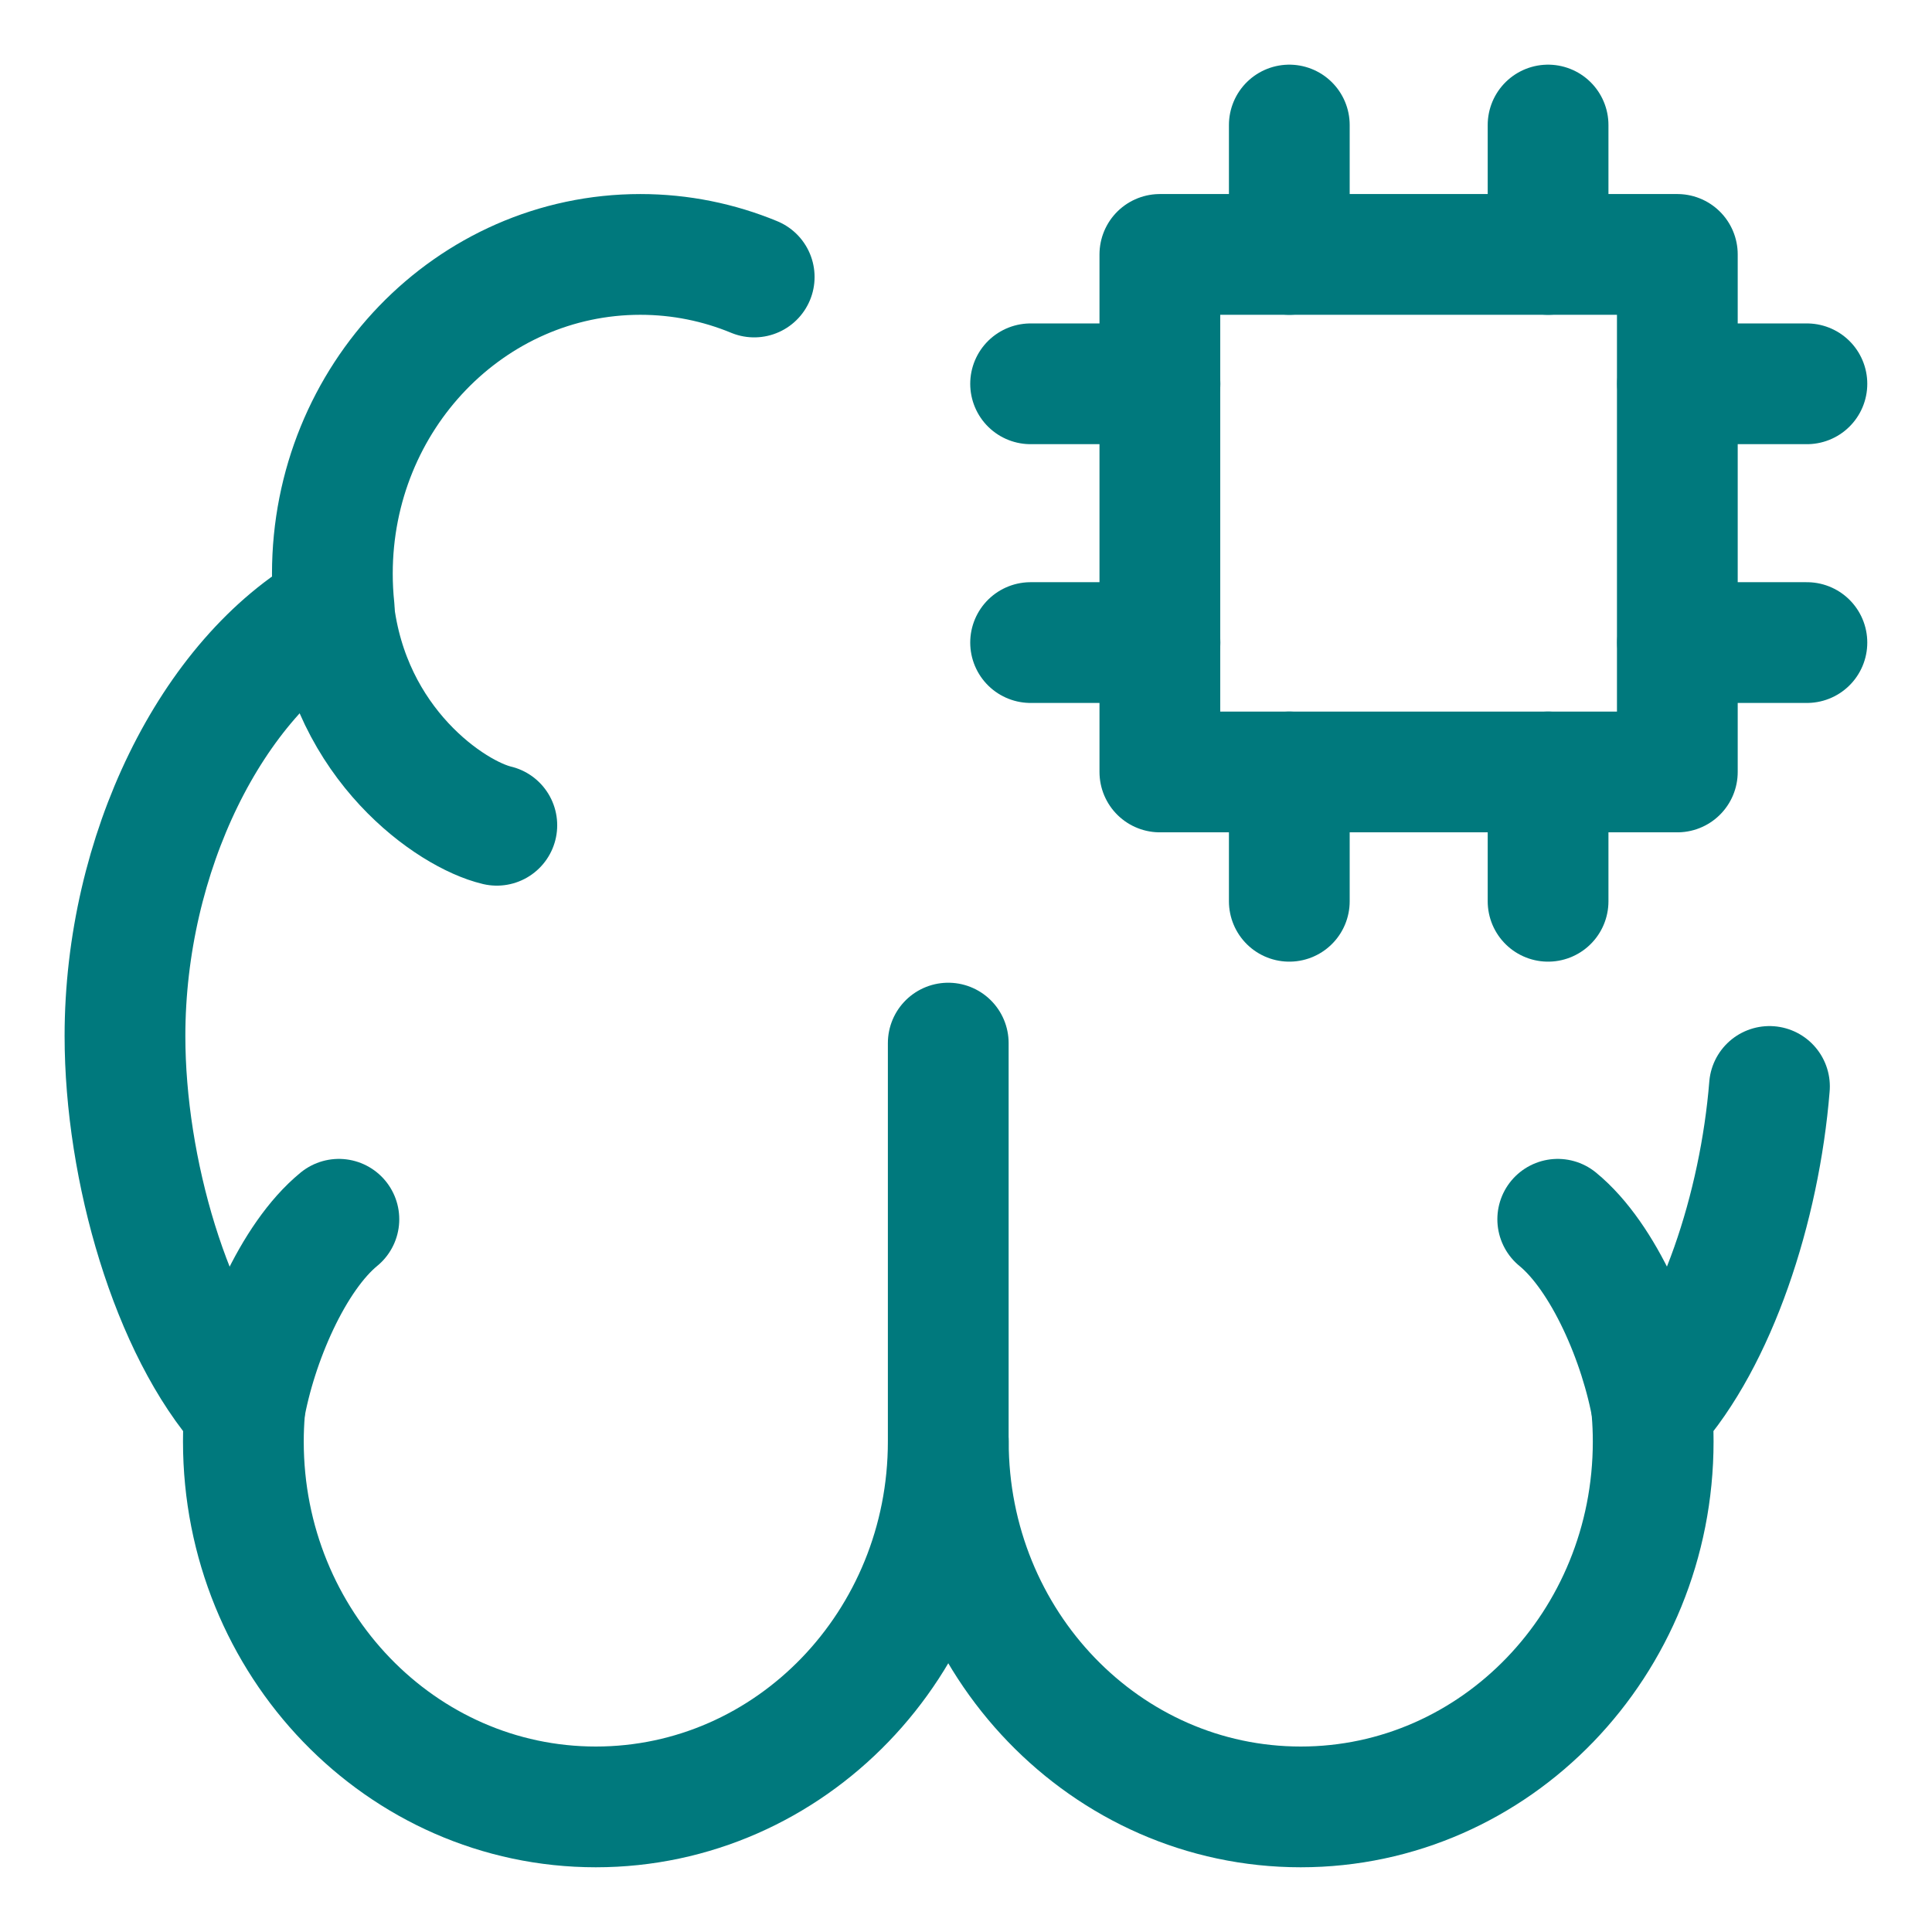 <svg width="32" height="32" viewBox="0 0 32 32" fill="none" xmlns="http://www.w3.org/2000/svg">
<path d="M19.211 4.214H27.782V12.786H19.211V4.214Z" stroke="#00797D" stroke-width="2" stroke-linecap="round" stroke-linejoin="round"/>
<path d="M21.355 4.214V2.071" stroke="#00797D" stroke-width="2" stroke-linecap="round" stroke-linejoin="round"/>
<path d="M25.641 4.214V2.071" stroke="#00797D" stroke-width="2" stroke-linecap="round" stroke-linejoin="round"/>
<path d="M21.355 14.928V12.786" stroke="#00797D" stroke-width="2" stroke-linecap="round" stroke-linejoin="round"/>
<path d="M25.641 14.928V12.786" stroke="#00797D" stroke-width="2" stroke-linecap="round" stroke-linejoin="round"/>
<path d="M27.785 6.357H29.928" stroke="#00797D" stroke-width="2" stroke-linecap="round" stroke-linejoin="round"/>
<path d="M27.785 10.643H29.928" stroke="#00797D" stroke-width="2" stroke-linecap="round" stroke-linejoin="round"/>
<path d="M17.07 6.357H19.213" stroke="#00797D" stroke-width="2" stroke-linecap="round" stroke-linejoin="round"/>
<path d="M17.07 10.643H19.213" stroke="#00797D" stroke-width="2" stroke-linecap="round" stroke-linejoin="round"/>
<path d="M15.706 17.277L15.706 23.877C15.706 27.219 13.092 29.928 9.869 29.928C6.645 29.928 4.031 27.219 4.031 23.877C4.031 23.705 4.038 23.536 4.052 23.368C2.837 22.015 2.07 19.368 2.07 17.16C2.07 14.151 3.494 11.225 5.535 10.075C5.515 9.887 5.505 9.696 5.505 9.502C5.505 6.582 7.789 4.214 10.606 4.214C11.272 4.214 11.909 4.347 12.492 4.588" stroke="#00797D" stroke-width="2" stroke-linecap="round" stroke-linejoin="round"/>
<path d="M8.229 13.669C7.48 13.492 5.783 12.338 5.527 10.089" stroke="#00797D" stroke-width="2" stroke-linecap="round" stroke-linejoin="round"/>
<path d="M5.613 20.195C4.851 20.819 4.244 22.233 4.047 23.365" stroke="#00797D" stroke-width="2" stroke-linecap="round" stroke-linejoin="round"/>
<path d="M15.707 23.876C15.707 27.219 18.32 29.928 21.544 29.928C24.768 29.928 27.382 27.219 27.382 23.876C27.382 23.705 27.375 23.535 27.361 23.368C28.426 22.182 29.146 20.002 29.308 17.995" stroke="#00797D" stroke-width="2" stroke-linecap="round" stroke-linejoin="round"/>
<path d="M25.801 20.195C26.563 20.819 27.17 22.233 27.367 23.365" stroke="#00797D" stroke-width="2" stroke-linecap="round" stroke-linejoin="round"/>
</svg>
